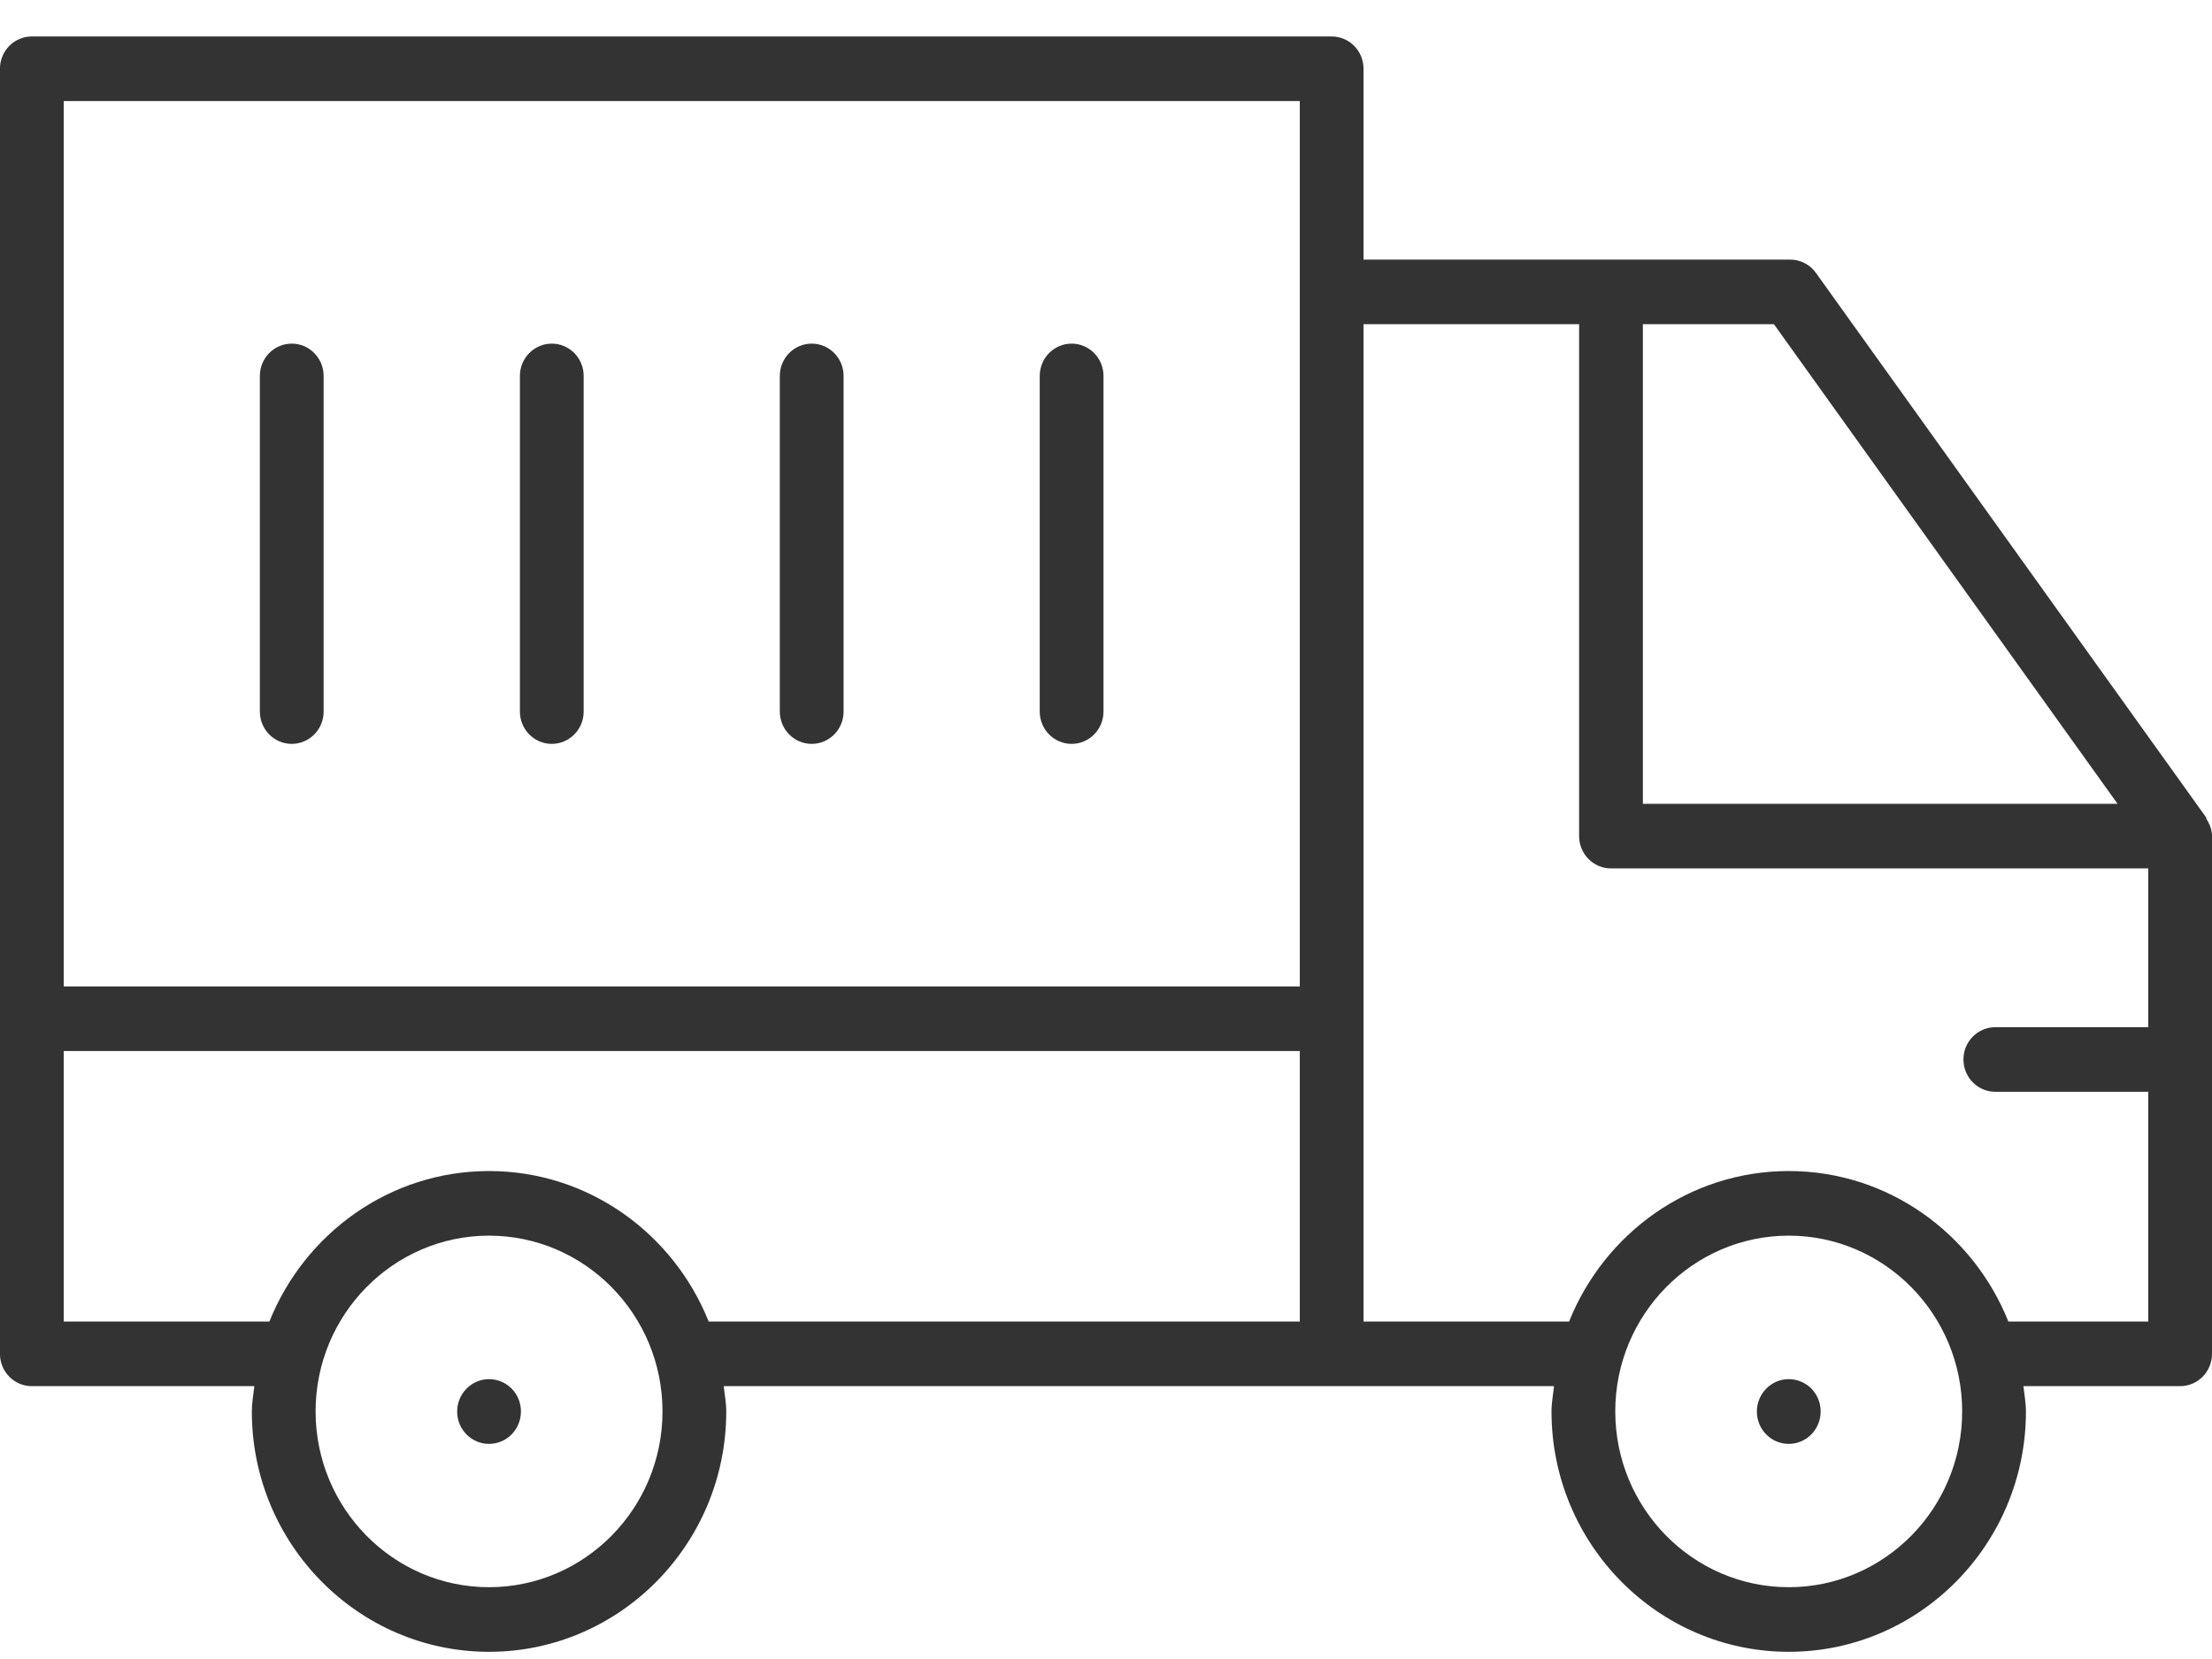 <svg 
 xmlns="http://www.w3.org/2000/svg"
 xmlns:xlink="http://www.w3.org/1999/xlink"
 width="52px" height="39px" viewBox="0 0 52 39" fill="rgb(51, 51, 51)">
<path fill-rule="evenodd" 
 d="M51.251,32.586 L47.567,32.586 C47.588,32.784 47.626,32.977 47.626,33.180 C47.626,36.297 45.125,38.831 42.050,38.831 C38.975,38.831 36.473,36.297 36.473,33.180 C36.473,32.977 36.512,32.784 36.532,32.586 L31.305,32.586 L17.014,32.586 C17.034,32.784 17.073,32.977 17.073,33.180 C17.073,36.297 14.571,38.831 11.496,38.831 C8.421,38.831 5.920,36.297 5.920,33.180 C5.920,32.977 5.958,32.784 5.979,32.586 L0.748,32.586 C0.334,32.586 -0.001,32.246 -0.001,31.827 L-0.001,1.616 C-0.001,1.197 0.334,0.857 0.748,0.857 L31.305,0.857 C31.719,0.857 32.054,1.197 32.054,1.616 L32.054,6.102 L42.082,6.102 C42.323,6.102 42.548,6.218 42.689,6.415 L51.857,19.209 C51.866,19.222 51.863,19.241 51.872,19.255 C51.946,19.373 52.000,19.505 52.000,19.655 L52.000,31.827 C52.000,32.246 51.664,32.586 51.251,32.586 ZM42.050,37.312 C44.299,37.312 46.127,35.459 46.127,33.180 C46.127,30.902 44.299,29.048 42.050,29.048 C39.802,29.048 37.972,30.902 37.972,33.180 C37.972,35.459 39.802,37.312 42.050,37.312 ZM11.496,37.312 C13.745,37.312 15.574,35.459 15.574,33.180 C15.574,30.902 13.745,29.048 11.496,29.048 C9.248,29.048 7.419,30.902 7.419,33.180 C7.419,35.459 9.248,37.312 11.496,37.312 ZM6.333,31.067 C7.161,28.997 9.160,27.529 11.496,27.529 C13.833,27.529 15.832,28.997 16.660,31.067 L30.556,31.067 L30.556,24.707 L1.498,24.707 L1.498,31.067 L6.333,31.067 ZM1.498,2.376 L1.498,23.189 L30.556,23.189 L30.556,2.376 L1.498,2.376 ZM41.701,7.621 L38.621,7.621 L38.621,18.896 L49.780,18.896 L41.701,7.621 ZM50.501,25.666 L46.906,25.666 C46.492,25.666 46.157,25.326 46.157,24.906 C46.157,24.487 46.492,24.147 46.906,24.147 L50.501,24.147 L50.501,20.415 L37.872,20.415 C37.458,20.415 37.122,20.074 37.122,19.655 L37.122,7.621 L32.054,7.621 L32.054,31.067 L36.886,31.067 C37.715,28.997 39.713,27.529 42.050,27.529 C44.387,27.529 46.385,28.997 47.213,31.067 L50.501,31.067 L50.501,25.666 ZM25.192,17.487 C24.778,17.487 24.442,17.147 24.442,16.727 L24.442,8.837 C24.442,8.418 24.778,8.078 25.192,8.078 C25.605,8.078 25.941,8.418 25.941,8.837 L25.941,16.727 C25.941,17.147 25.605,17.487 25.192,17.487 ZM19.082,17.487 C18.668,17.487 18.332,17.147 18.332,16.727 L18.332,8.837 C18.332,8.418 18.668,8.078 19.082,8.078 C19.496,8.078 19.831,8.418 19.831,8.837 L19.831,16.727 C19.831,17.147 19.496,17.487 19.082,17.487 ZM12.971,17.487 C12.558,17.487 12.222,17.147 12.222,16.727 L12.222,8.837 C12.222,8.418 12.558,8.078 12.971,8.078 C13.385,8.078 13.721,8.418 13.721,8.837 L13.721,16.727 C13.721,17.147 13.385,17.487 12.971,17.487 ZM6.858,17.487 C6.444,17.487 6.109,17.147 6.109,16.727 L6.109,8.837 C6.109,8.418 6.444,8.078 6.858,8.078 C7.272,8.078 7.608,8.418 7.608,8.837 L7.608,16.727 C7.608,17.147 7.272,17.487 6.858,17.487 ZM11.496,32.421 C11.910,32.421 12.246,32.758 12.246,33.178 L12.246,33.184 C12.246,33.603 11.910,33.943 11.496,33.943 C11.083,33.943 10.747,33.603 10.747,33.184 C10.747,32.764 11.083,32.421 11.496,32.421 ZM42.050,32.421 C42.464,32.421 42.800,32.758 42.800,33.178 L42.800,33.184 C42.800,33.603 42.464,33.943 42.050,33.943 C41.636,33.943 41.301,33.603 41.301,33.184 C41.301,32.764 41.636,32.421 42.050,32.421 Z"/>
</svg>